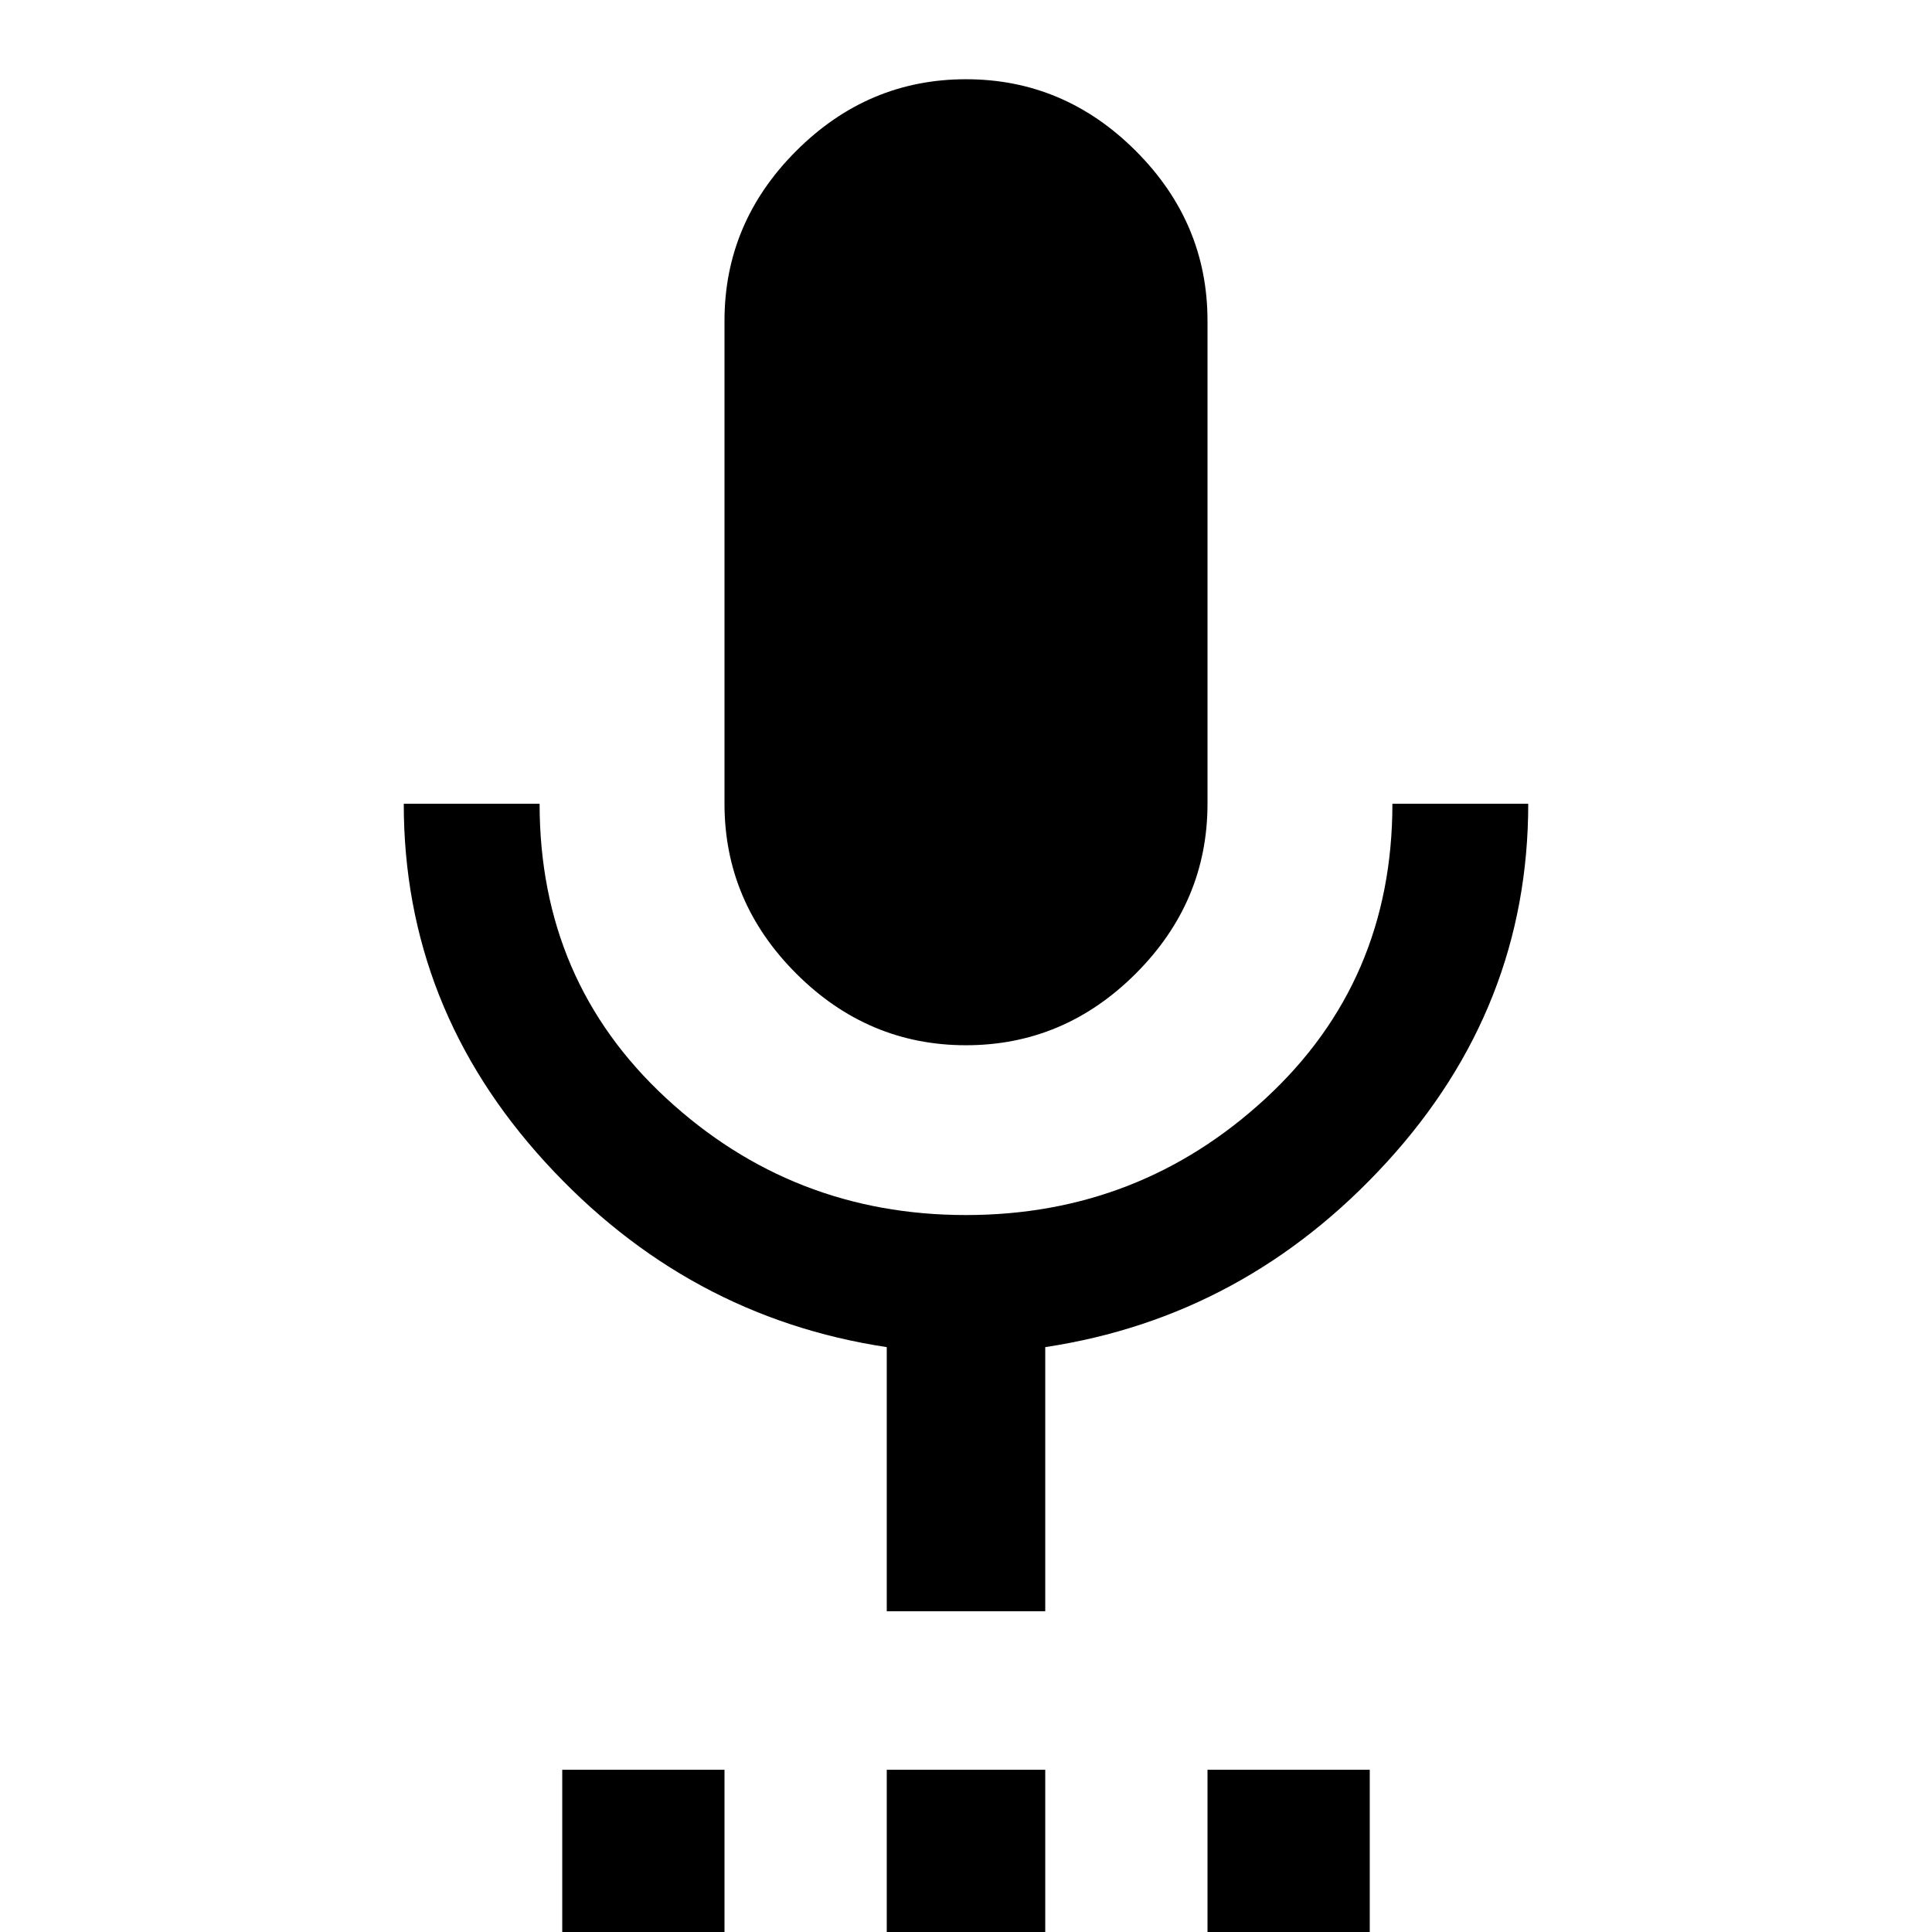 <svg version="1.1" xmlns="http://www.w3.org/2000/svg" xmlns:xlink="http://www.w3.org/1999/xlink" id="settings_voice" viewBox="0 0 512 512"><path d="M405 213q0 54-37.5 95T277 357v70h-42v-70q-53-8-90.5-49T107 213h36q0 47 33.5 78t79.5 31q46 0 79.5-31t33.5-78h36zm-85 299v-43h43v43h-43zm-85 0v-43h42v43h-42zm66-254q-19 19-45 19t-45-19q-19-19-19-45V85q0-26 19-45t45-19q26 0 45 19t19 45v128q0 26-19 45zM149 512v-43h43v43h-43z"/></svg>